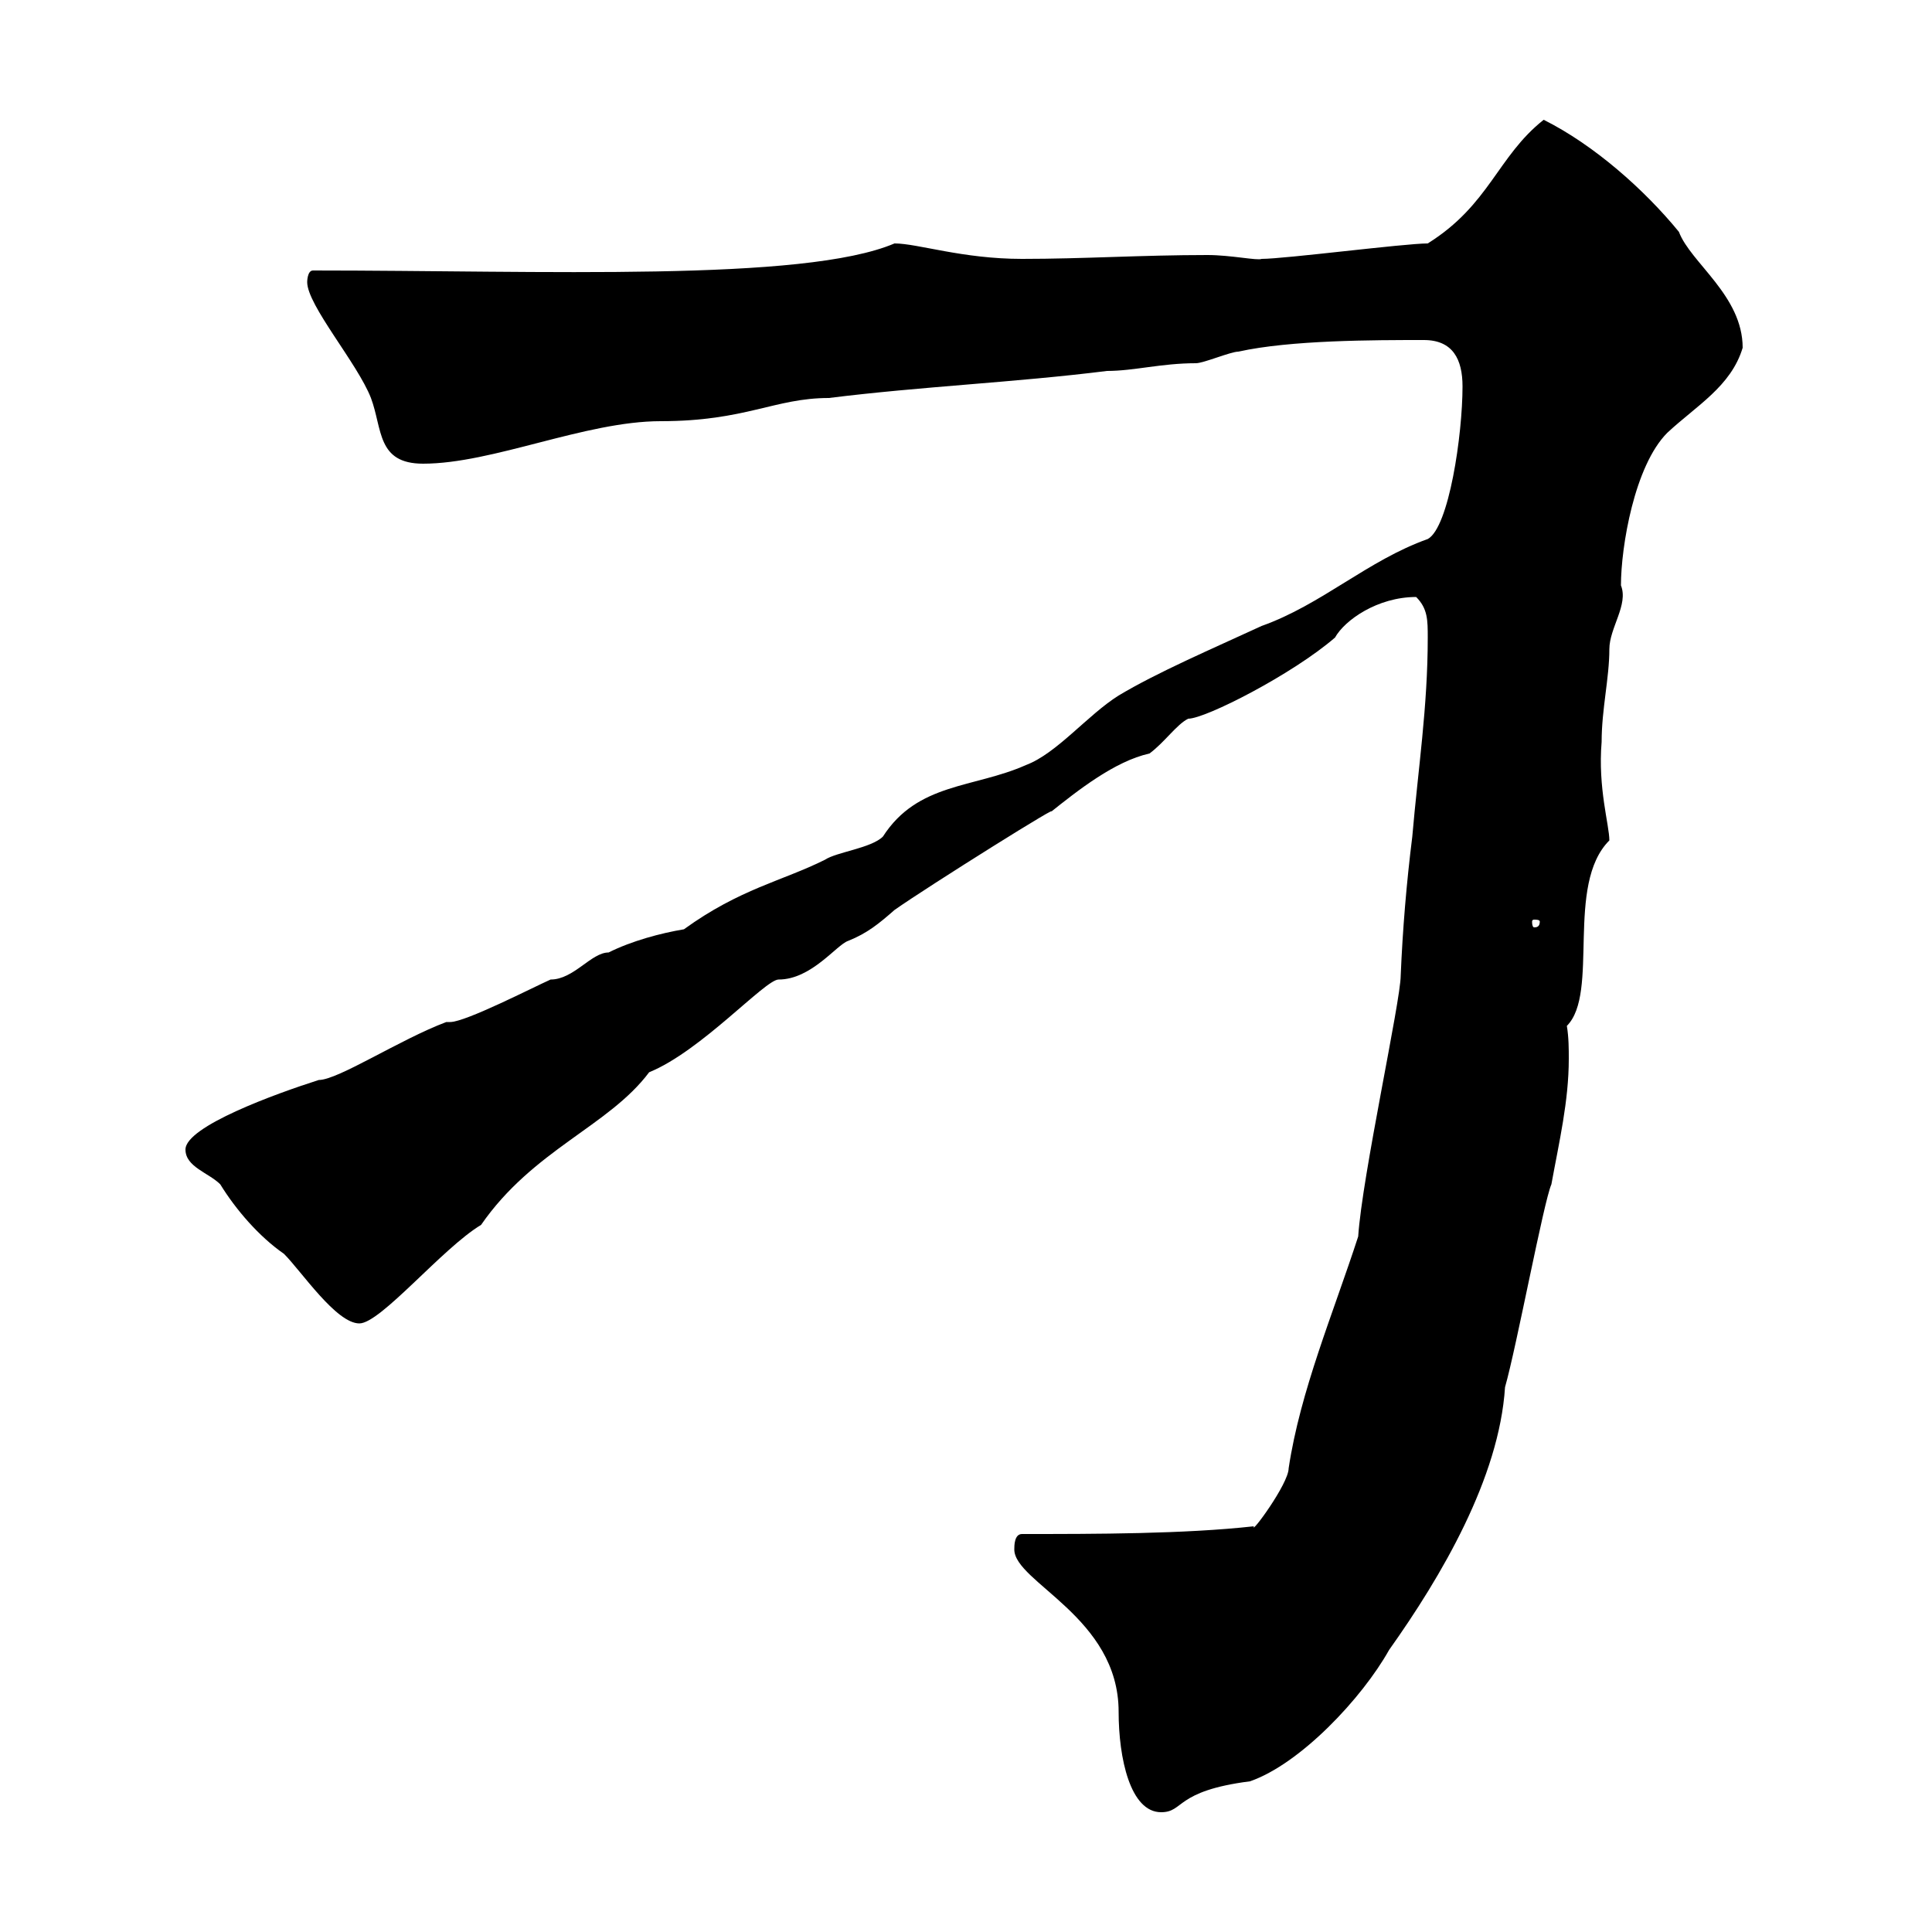 <svg xmlns="http://www.w3.org/2000/svg" xmlns:xlink="http://www.w3.org/1999/xlink" width="300" height="300"><path d="M157.50 240.60C157.50 245.70 173.70 251.10 173.70 265.80C173.70 273 175.50 281.40 180.30 281.40C183.90 281.40 182.40 278.10 194.10 276.60C201.90 273.90 211.50 263.70 215.70 256.20C223.80 244.80 232.80 229.50 233.70 215.40C235.50 209.10 239.70 186.60 240.90 183.90C242.10 177.30 243.60 171 243.60 164.40C243.60 162.90 243.60 161.10 243.30 159.30C248.40 154.20 243 137.40 249.90 130.50C249.90 128.10 248.10 122.40 248.70 115.20C248.70 110.10 249.90 105.30 249.90 100.80C249.90 97.50 252.90 93.90 251.70 90.90C251.70 84.90 253.80 72.30 258.90 67.20C263.40 63 268.80 60 270.60 54C270.60 45.90 262.50 40.80 260.70 36C255.30 29.40 247.50 22.50 239.70 18.60C232.50 24.30 231.30 31.80 221.70 37.80C218.10 37.80 199.50 40.20 195.90 40.20C195.30 40.50 191.10 39.60 187.50 39.60C177.30 39.60 168.30 40.20 158.70 40.20C149.40 40.20 142.50 37.80 138.90 37.80C124.80 43.80 84.30 42 48.60 42C47.70 42 47.70 43.80 47.70 43.80C47.70 47.40 55.50 56.40 57.60 61.80C59.40 66.60 58.50 72 65.70 72C76.50 72 90.90 65.40 102.60 65.40C115.80 65.40 120.30 61.80 128.70 61.80C143.10 60 157.50 59.40 171.90 57.60C176.10 57.60 180.30 56.40 185.70 56.40C186.90 56.40 191.10 54.60 192.30 54.60C200.40 52.80 213.30 52.80 221.10 52.80C225.60 52.80 227.10 55.80 227.10 60C227.10 67.50 225 81.90 221.70 83.70C212.40 87 205.20 93.90 195.90 97.20C188.10 100.80 179.70 104.40 173.70 108C168.90 111 164.10 117 159.30 118.80C151.20 122.40 142.50 121.50 137.10 129.90C135.30 131.70 129.90 132.30 128.10 133.50C121.50 136.80 114.90 138 106.20 144.30C102.60 144.90 98.10 146.10 94.50 147.90C91.80 147.90 89.10 152.10 85.50 152.10C82.80 153.30 72.30 158.70 69.90 158.70C69.30 158.70 69.30 158.70 69.30 158.70C62.10 161.40 52.50 167.70 49.50 167.70C42.90 169.80 28.80 174.90 28.80 178.50C28.80 181.20 32.40 182.10 34.20 183.90C36.60 187.80 40.20 192 44.10 194.70C46.80 197.40 52.20 205.50 55.80 205.50C59.10 205.50 68.70 193.80 74.70 190.20C82.80 178.50 94.50 174.90 100.80 166.50C108.90 163.20 118.80 152.10 120.90 152.10C126 152.10 129.90 146.70 131.70 146.10C134.70 144.90 136.50 143.40 138.90 141.30C144 137.70 166.50 123.60 162.90 126.30C167.40 122.70 173.10 118.20 178.50 117C180.90 115.20 182.70 112.50 184.50 111.60C187.20 111.60 200.70 104.70 207.30 99C208.80 96.30 213.90 92.70 219.90 92.70C221.70 94.50 221.70 96.30 221.70 99C221.70 109.80 220.20 119.40 219.30 129.90C218.40 137.10 217.80 144.30 217.50 151.50C217.50 155.40 211.50 182.70 210.90 192C207 204 201.90 216 200.10 228C200.10 230.40 194.10 238.50 194.70 237C183.90 238.20 170.10 238.20 158.70 238.20C157.50 238.20 157.50 240 157.50 240.60ZM239.10 143.10C239.10 144 238.50 144 238.20 144C238.20 144 237.90 144 237.90 143.10C237.90 142.80 238.20 142.80 238.20 142.80C238.50 142.80 239.10 142.80 239.10 143.10Z"/></svg>